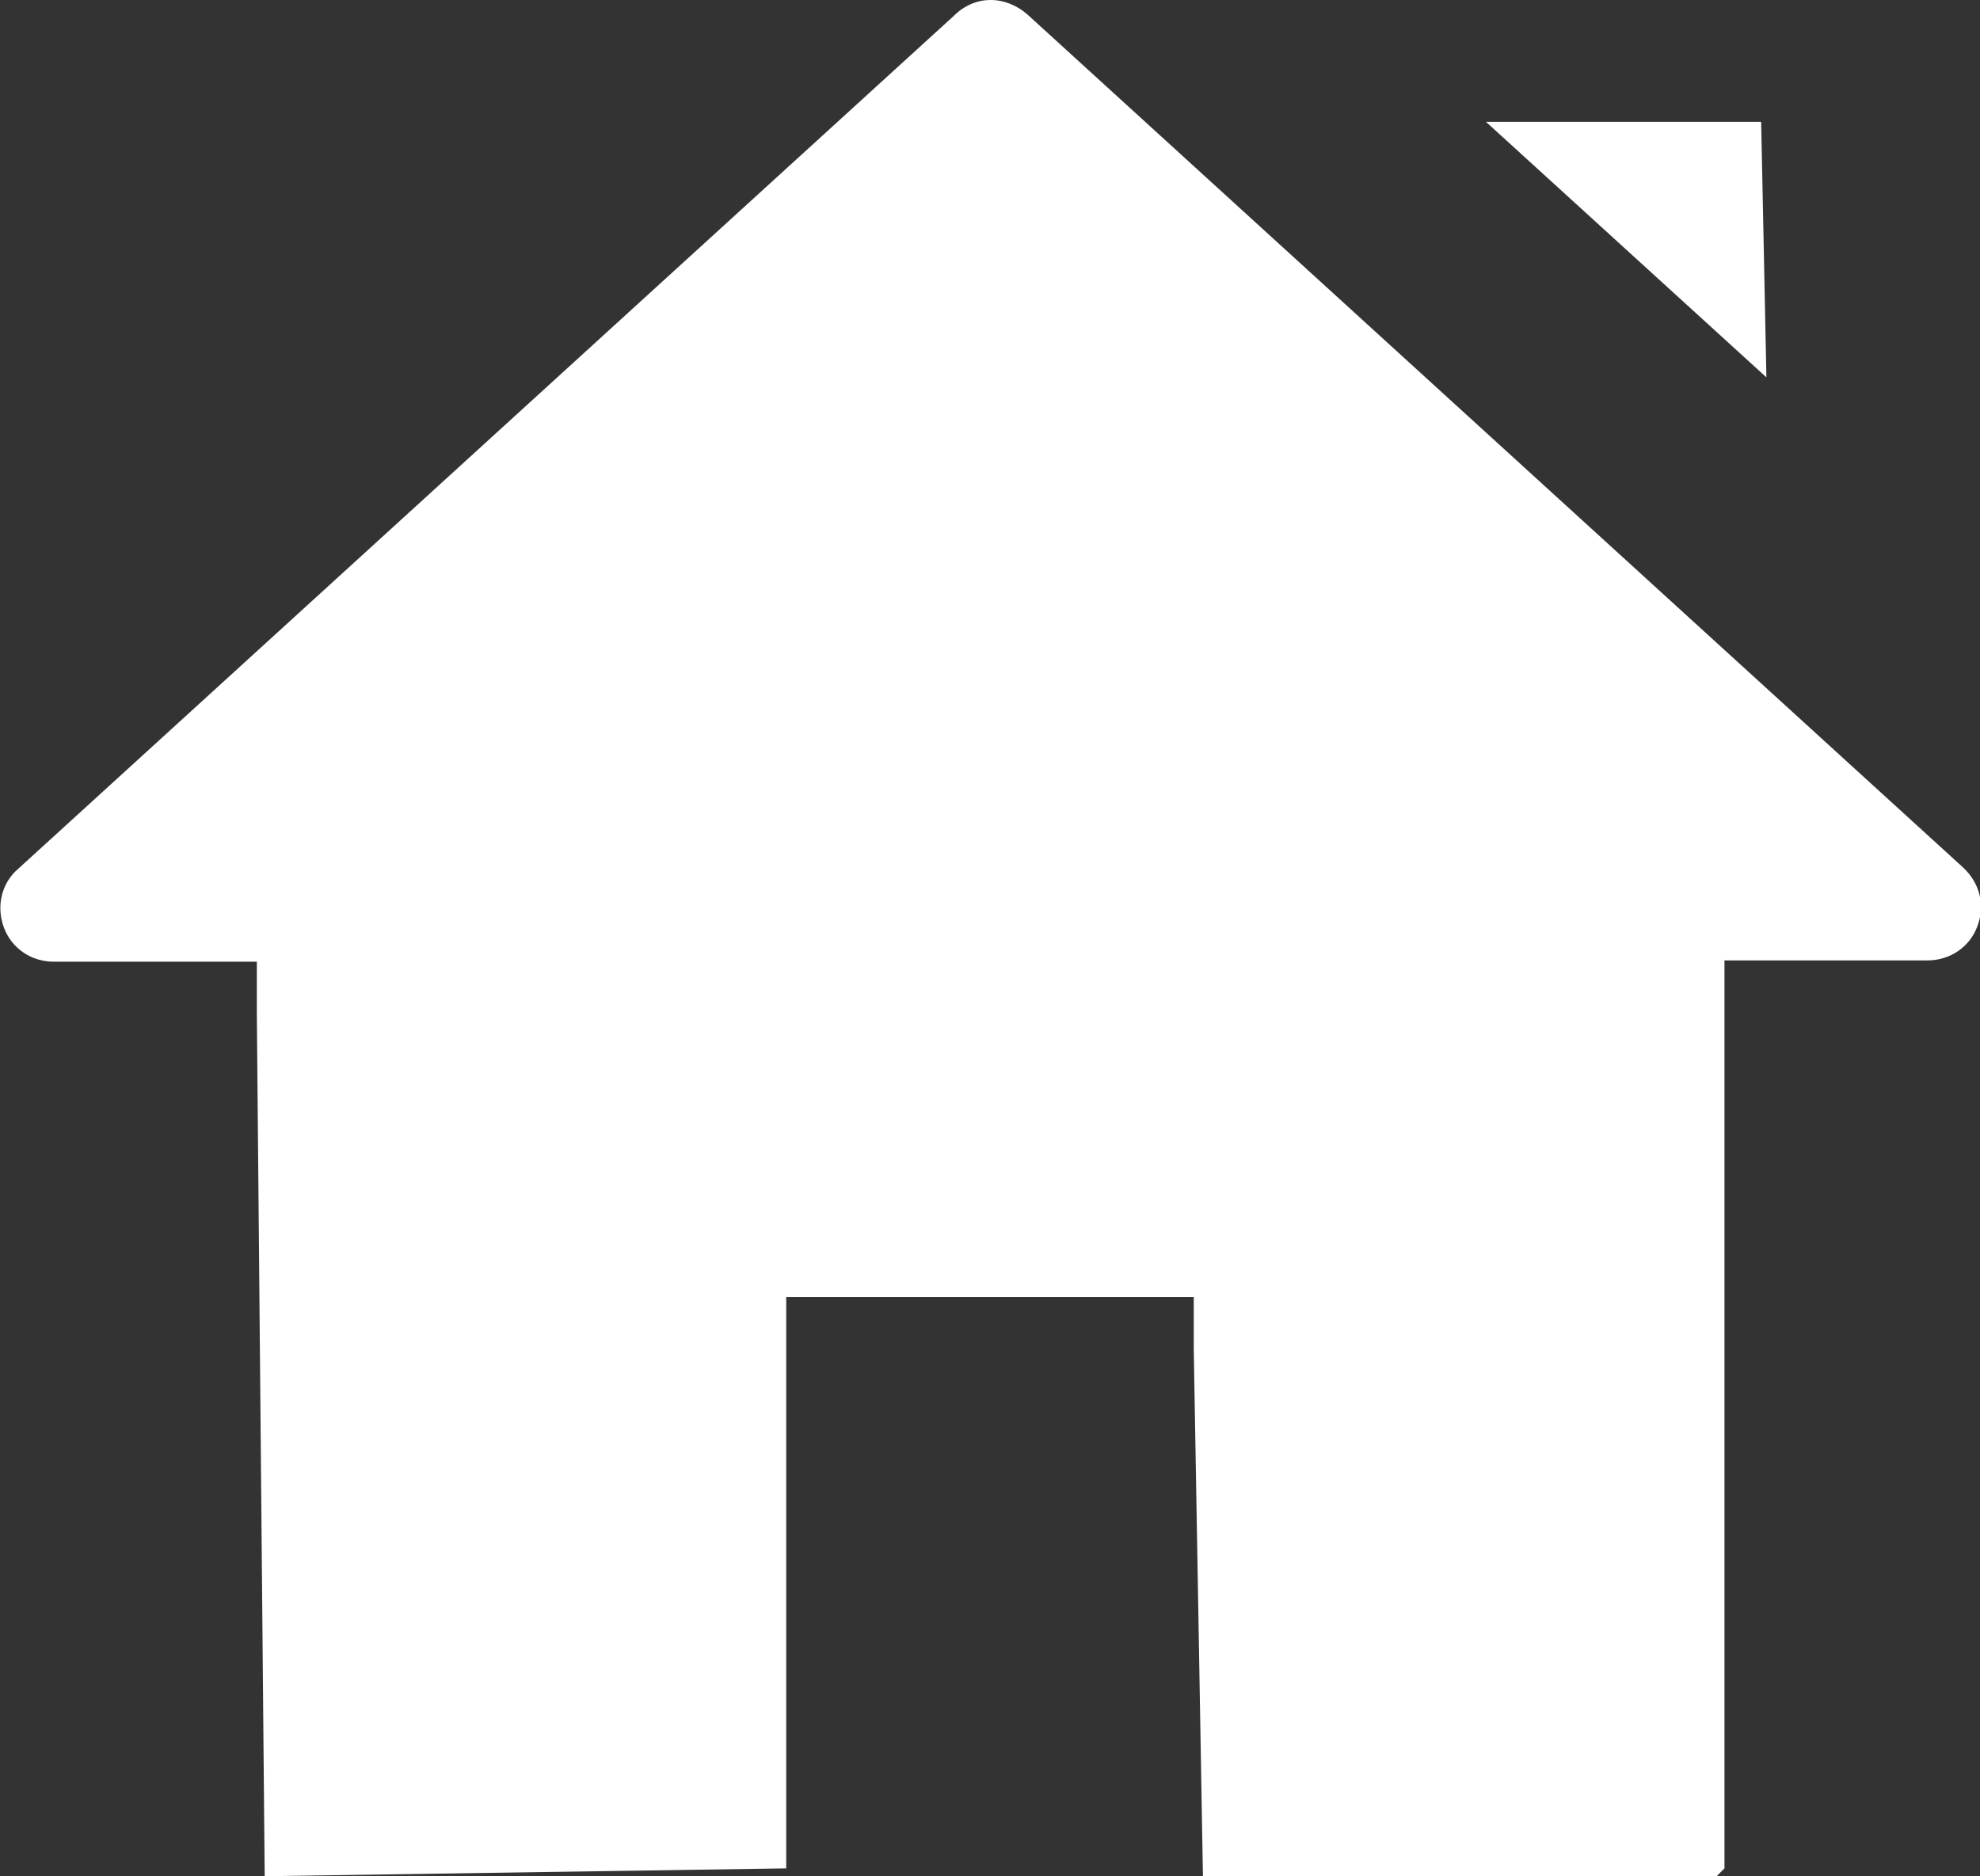 <?xml version="1.0" encoding="utf-8"?>
<!-- Generator: Adobe Illustrator 24.2.0, SVG Export Plug-In . SVG Version: 6.00 Build 0)  -->
<svg version="1.1" id="レイヤー_1" xmlns="http://www.w3.org/2000/svg" xmlns:xlink="http://www.w3.org/1999/xlink" x="0px"
	 y="0px" viewBox="0 0 15.11 14.32" style="enable-background:new 0 0 15.11 14.32;" xml:space="preserve">
<rect x="0" y="0" width="15.11" height="14.32" fill="#333333" stroke="none"/>
<style type="text/css">
	.st0{fill:#FFFFFF;}
</style>
<g>
	<g>
		<g>
			<path class="st0" d="M9.18,14.32L9.11,10.3V9.9H6v4.36l-3.98,0.06L1.96,7.74v-0.4H0.41c-0.17,0-0.32-0.1-0.38-0.26
				c-0.06-0.16-0.02-0.34,0.11-0.45l7.14-6.51C7.36,0.04,7.46,0,7.56,0s0.2,0.04,0.28,0.11l7.14,6.51c0.13,0.12,0.17,0.29,0.11,0.45
				c-0.06,0.16-0.21,0.26-0.38,0.26h-1.55v6.93l-0.06,0.06H9.18z"/>
		</g>
		<g>
			<polygon class="st0" points="11.34,0.93 13.44,0.93 13.48,2.88 			"/>
		</g>
	</g>
</g>
</svg>
